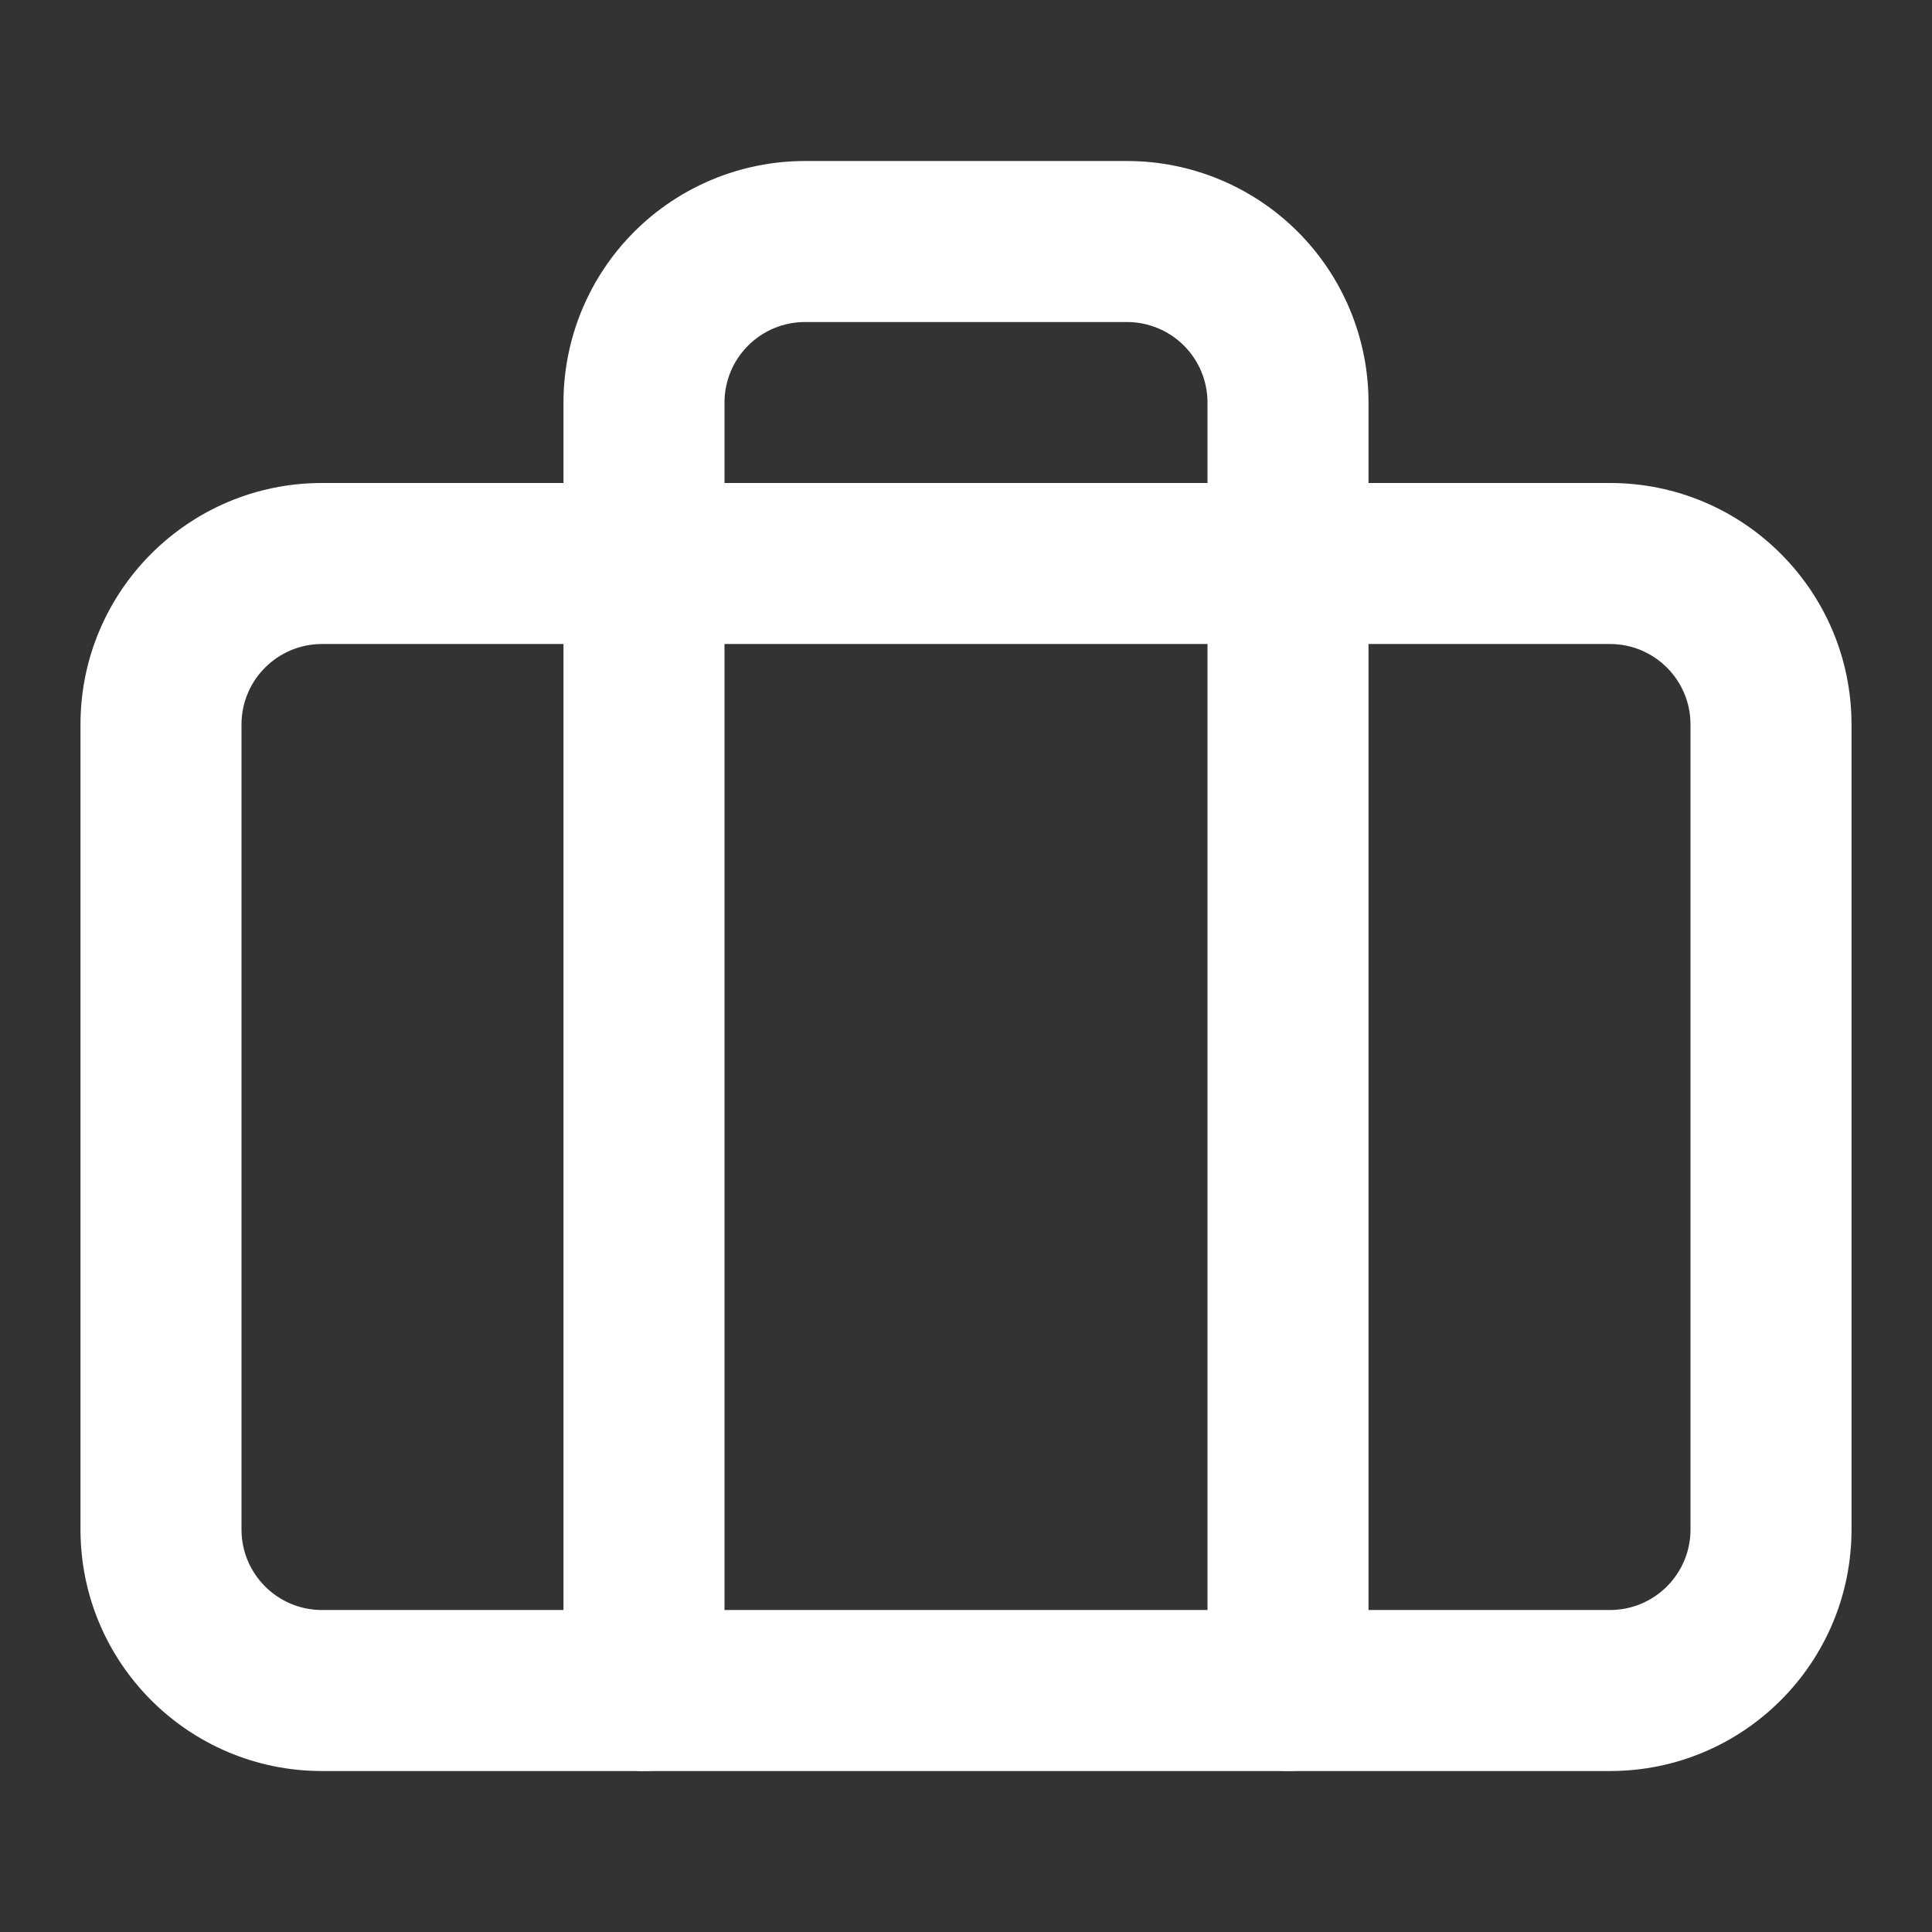 <svg width="44" height="44" viewBox="0 0 44 44" fill="none" xmlns="http://www.w3.org/2000/svg"><rect x="0" y="0" width="44" height="44" fill="#333333" stroke="none"/><path fill-rule="evenodd" clip-rule="evenodd" d="M7.333 14.667C6.321 14.667 5.5 15.488 5.5 16.5V34.834C5.5 35.846 6.321 36.667 7.333 36.667H36.667C37.679 36.667 38.5 35.846 38.5 34.834V16.5C38.5 15.488 37.679 14.667 36.667 14.667H7.333ZM1.833 16.5C1.833 13.463 4.296 11 7.333 11H36.667C39.704 11 42.167 13.463 42.167 16.5V34.834C42.167 37.871 39.704 40.334 36.667 40.334H7.333C4.296 40.334 1.833 37.871 1.833 34.834V16.5Z" fill="white"/><path fill-rule="evenodd" clip-rule="evenodd" d="M14.444 5.278C15.476 4.246 16.875 3.667 18.333 3.667H25.667C27.125 3.667 28.524 4.246 29.556 5.278C30.587 6.309 31.167 7.708 31.167 9.167V38.5C31.167 39.513 30.346 40.334 29.333 40.334C28.321 40.334 27.5 39.513 27.5 38.5V9.167C27.5 8.681 27.307 8.214 26.963 7.871C26.619 7.527 26.153 7.334 25.667 7.334H18.333C17.847 7.334 17.381 7.527 17.037 7.871C16.693 8.214 16.5 8.681 16.5 9.167V38.5C16.5 39.513 15.679 40.334 14.667 40.334C13.654 40.334 12.833 39.513 12.833 38.5V9.167C12.833 7.708 13.413 6.309 14.444 5.278Z" fill="white"/></svg>